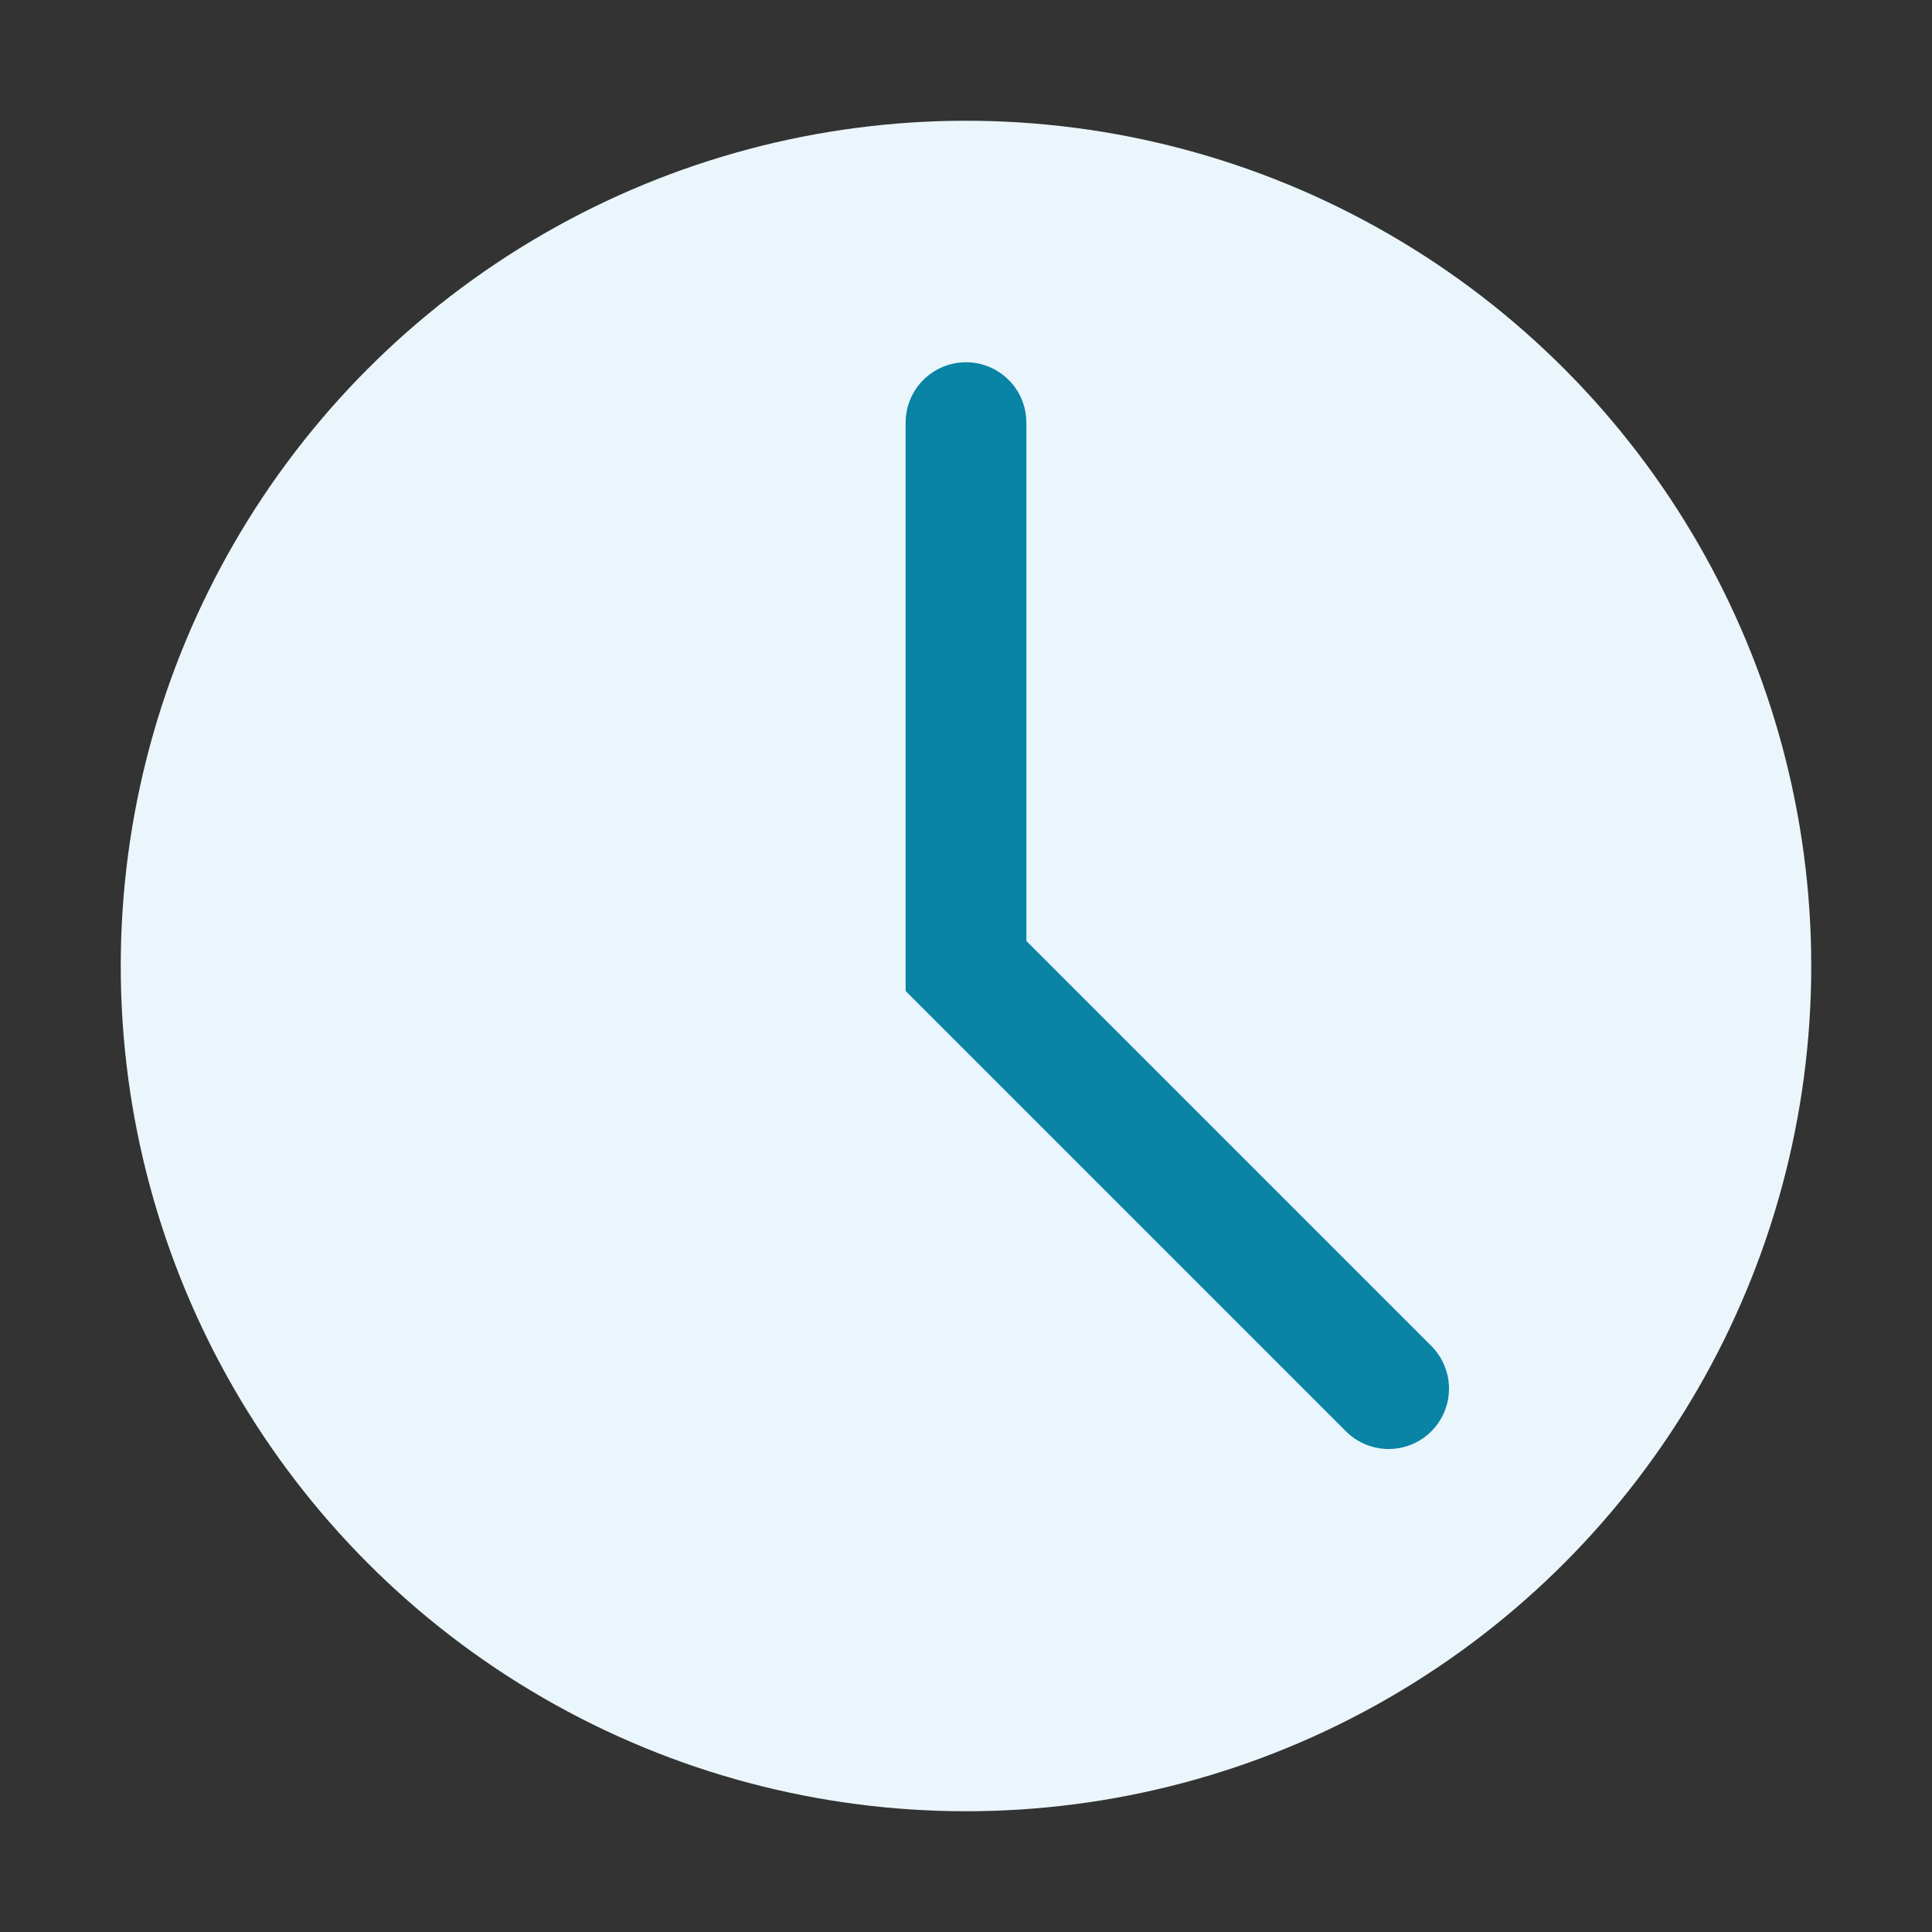 <?xml version="1.0" encoding="UTF-8"?>
<svg xmlns="http://www.w3.org/2000/svg" width="32" height="32" viewBox="0 0 32 32"><rect x="0" y="0" width="32" height="32" fill="#333333" stroke="none"/><circle cx="16" cy="16" r="14" fill="#EAF6FB"/><path d="M16 7v9l7 7" fill="none" stroke="#0984A5" stroke-width="2" stroke-linecap="round"/></svg>